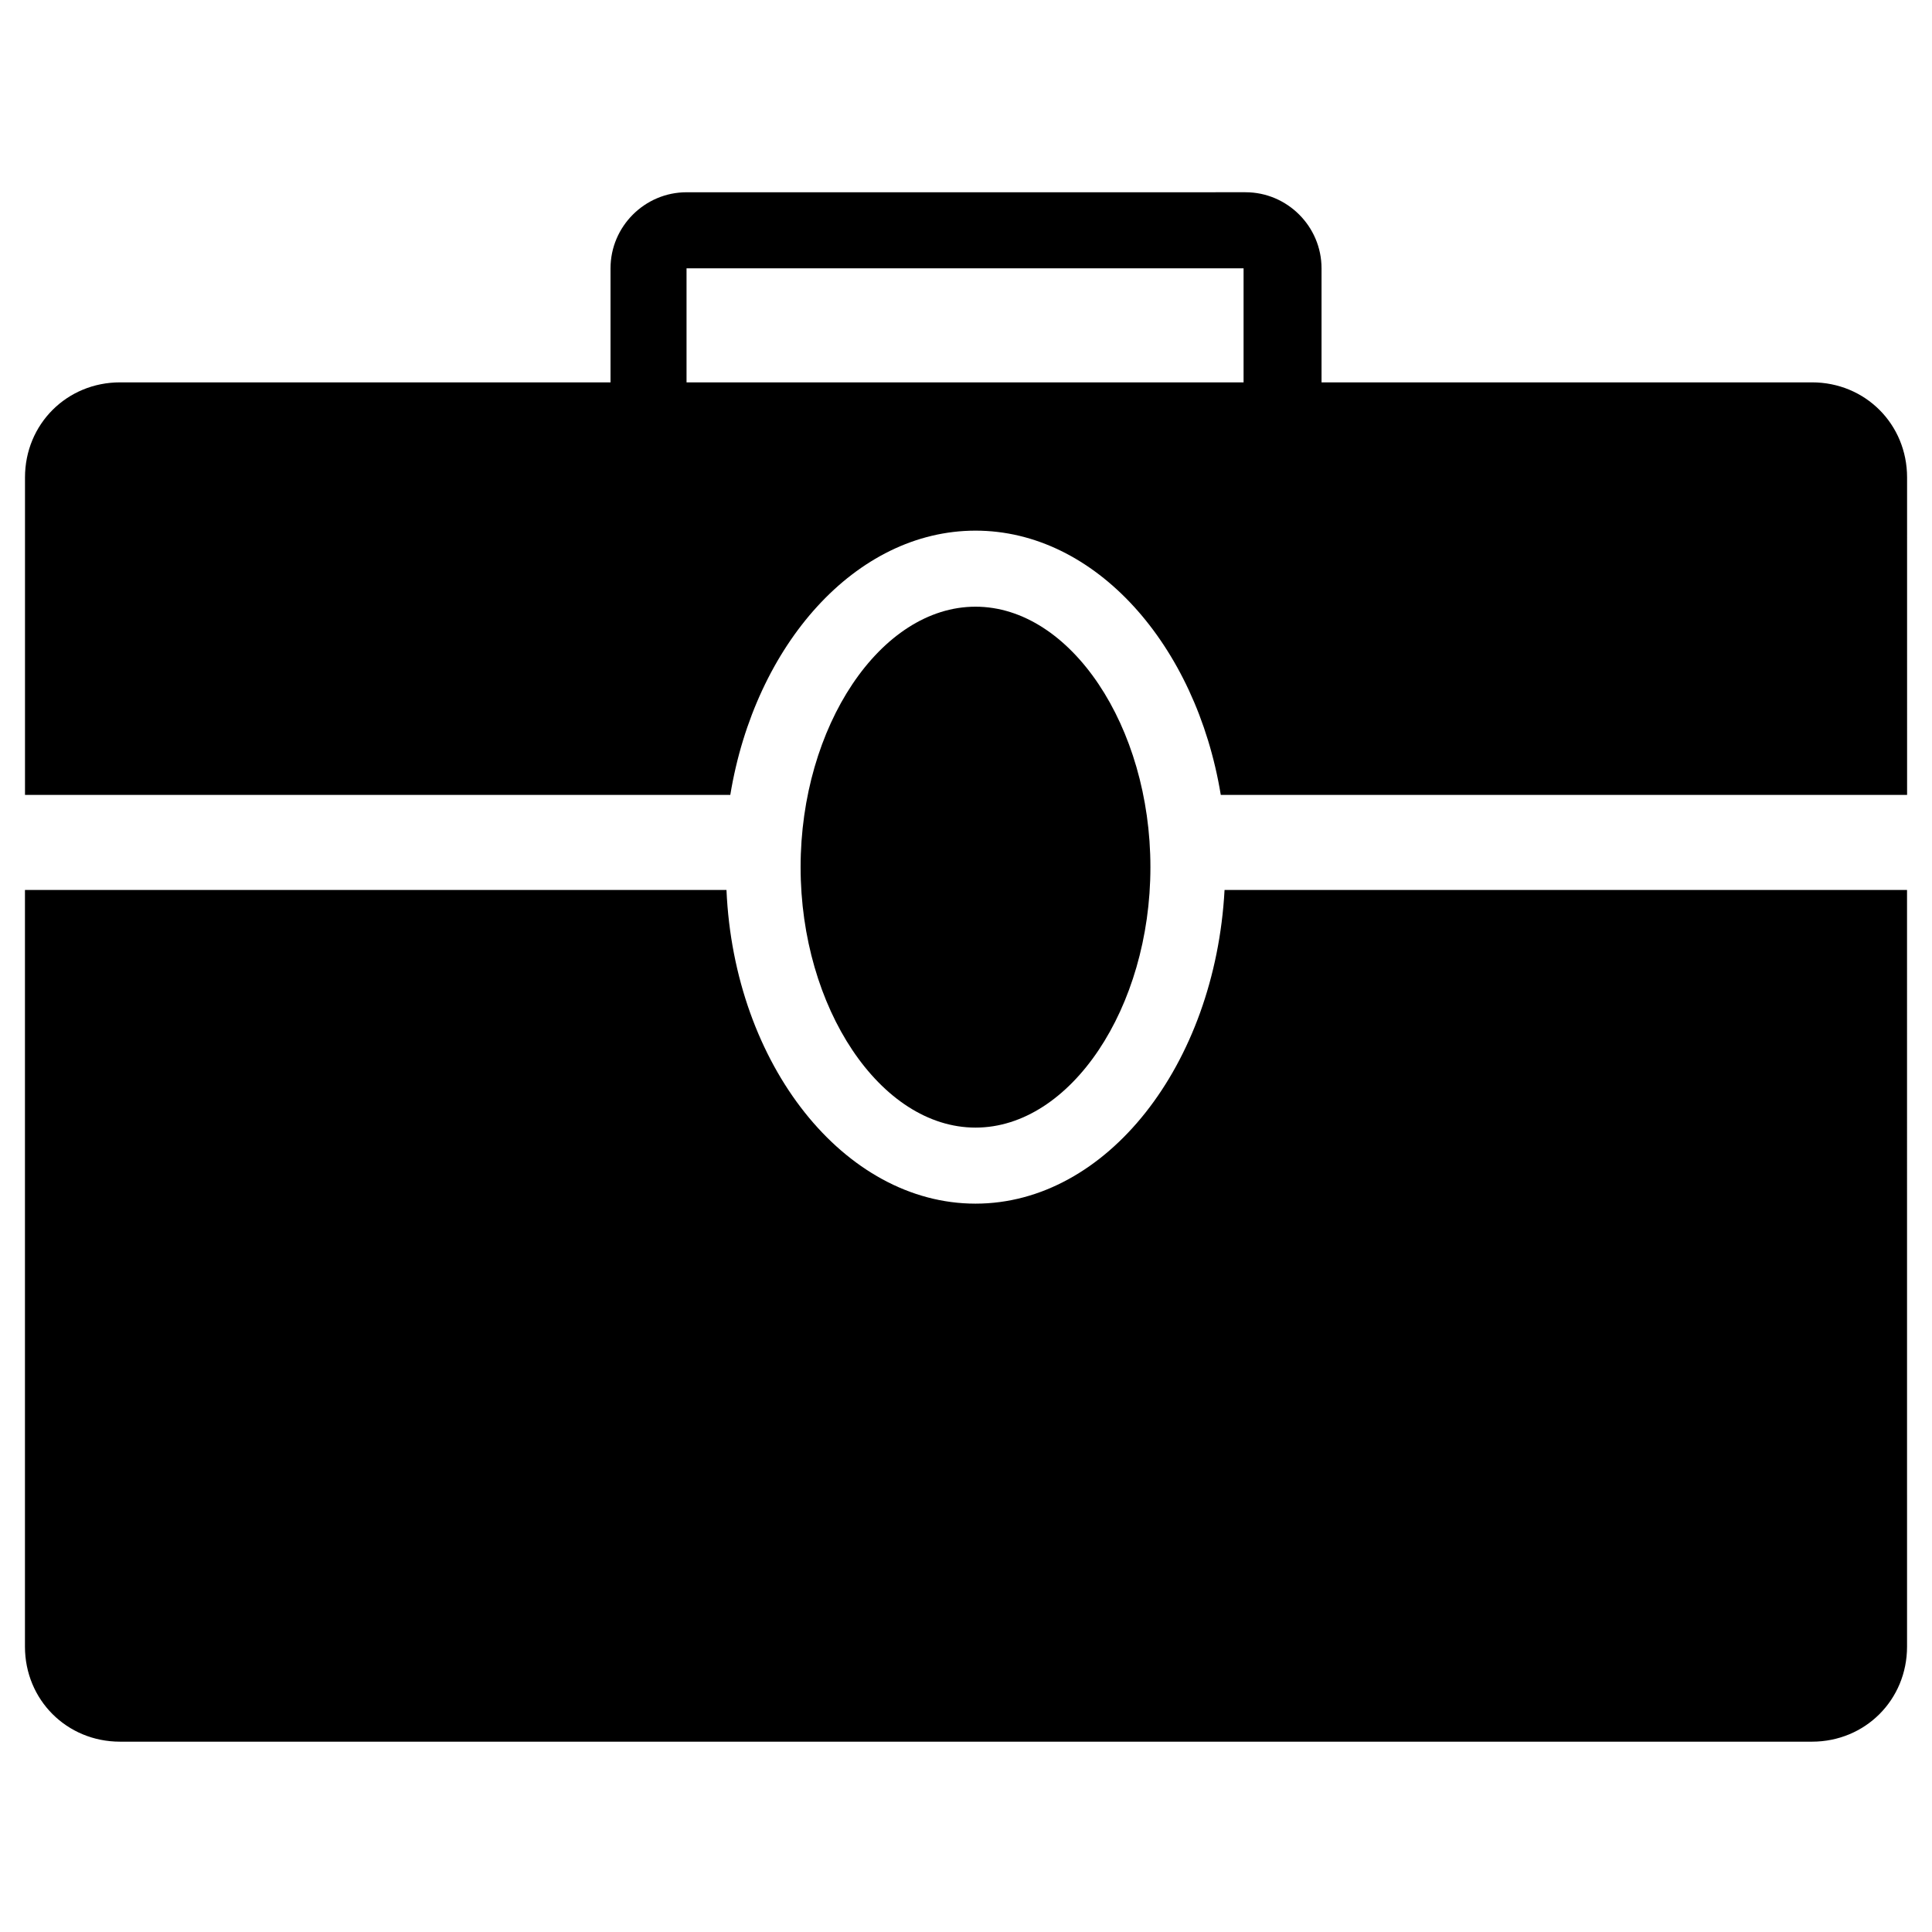<?xml version="1.0" encoding="UTF-8"?>
<!-- The Best Svg Icon site in the world: iconSvg.co, Visit us! https://iconsvg.co -->
<svg fill="#000000" width="800px" height="800px" version="1.1" viewBox="144 144 512 512" xmlns="http://www.w3.org/2000/svg">
 <g>
  <path d="m402.52 304.78c-25.191 0-46.352 31.738-46.352 69.023 0 37.281 21.16 69.023 46.352 69.023s46.352-31.738 46.352-69.023c0-37.281-21.16-69.023-46.352-69.023z"/>
  <path d="m468.52 379.85c-2.519 46.352-31.234 83.129-66 83.129-34.762 0-63.98-36.781-65.996-83.129h-185.91v200.52c0 14.105 11.082 25.191 25.191 25.191h448.39c14.105 0 25.191-11.082 25.191-25.191l-0.004-200.52z"/>
  <path d="m624.2 245.33h-129.98v-30.23c0-11.082-9.07-20.152-20.152-20.152l-148.12 0.004c-11.082 0-20.152 9.07-20.152 20.152v30.23l-129.98-0.004c-14.105 0-25.191 11.082-25.191 25.191v84.137h186.91c6.551-39.801 33.25-70.031 64.992-70.031 31.738 0 58.441 30.23 64.992 70.031h181.88l-0.004-84.137c0-14.105-11.082-25.191-25.188-25.191zm-298.26-30.227h147.62v30.23l-147.62-0.004z"/>
 </g>
</svg>